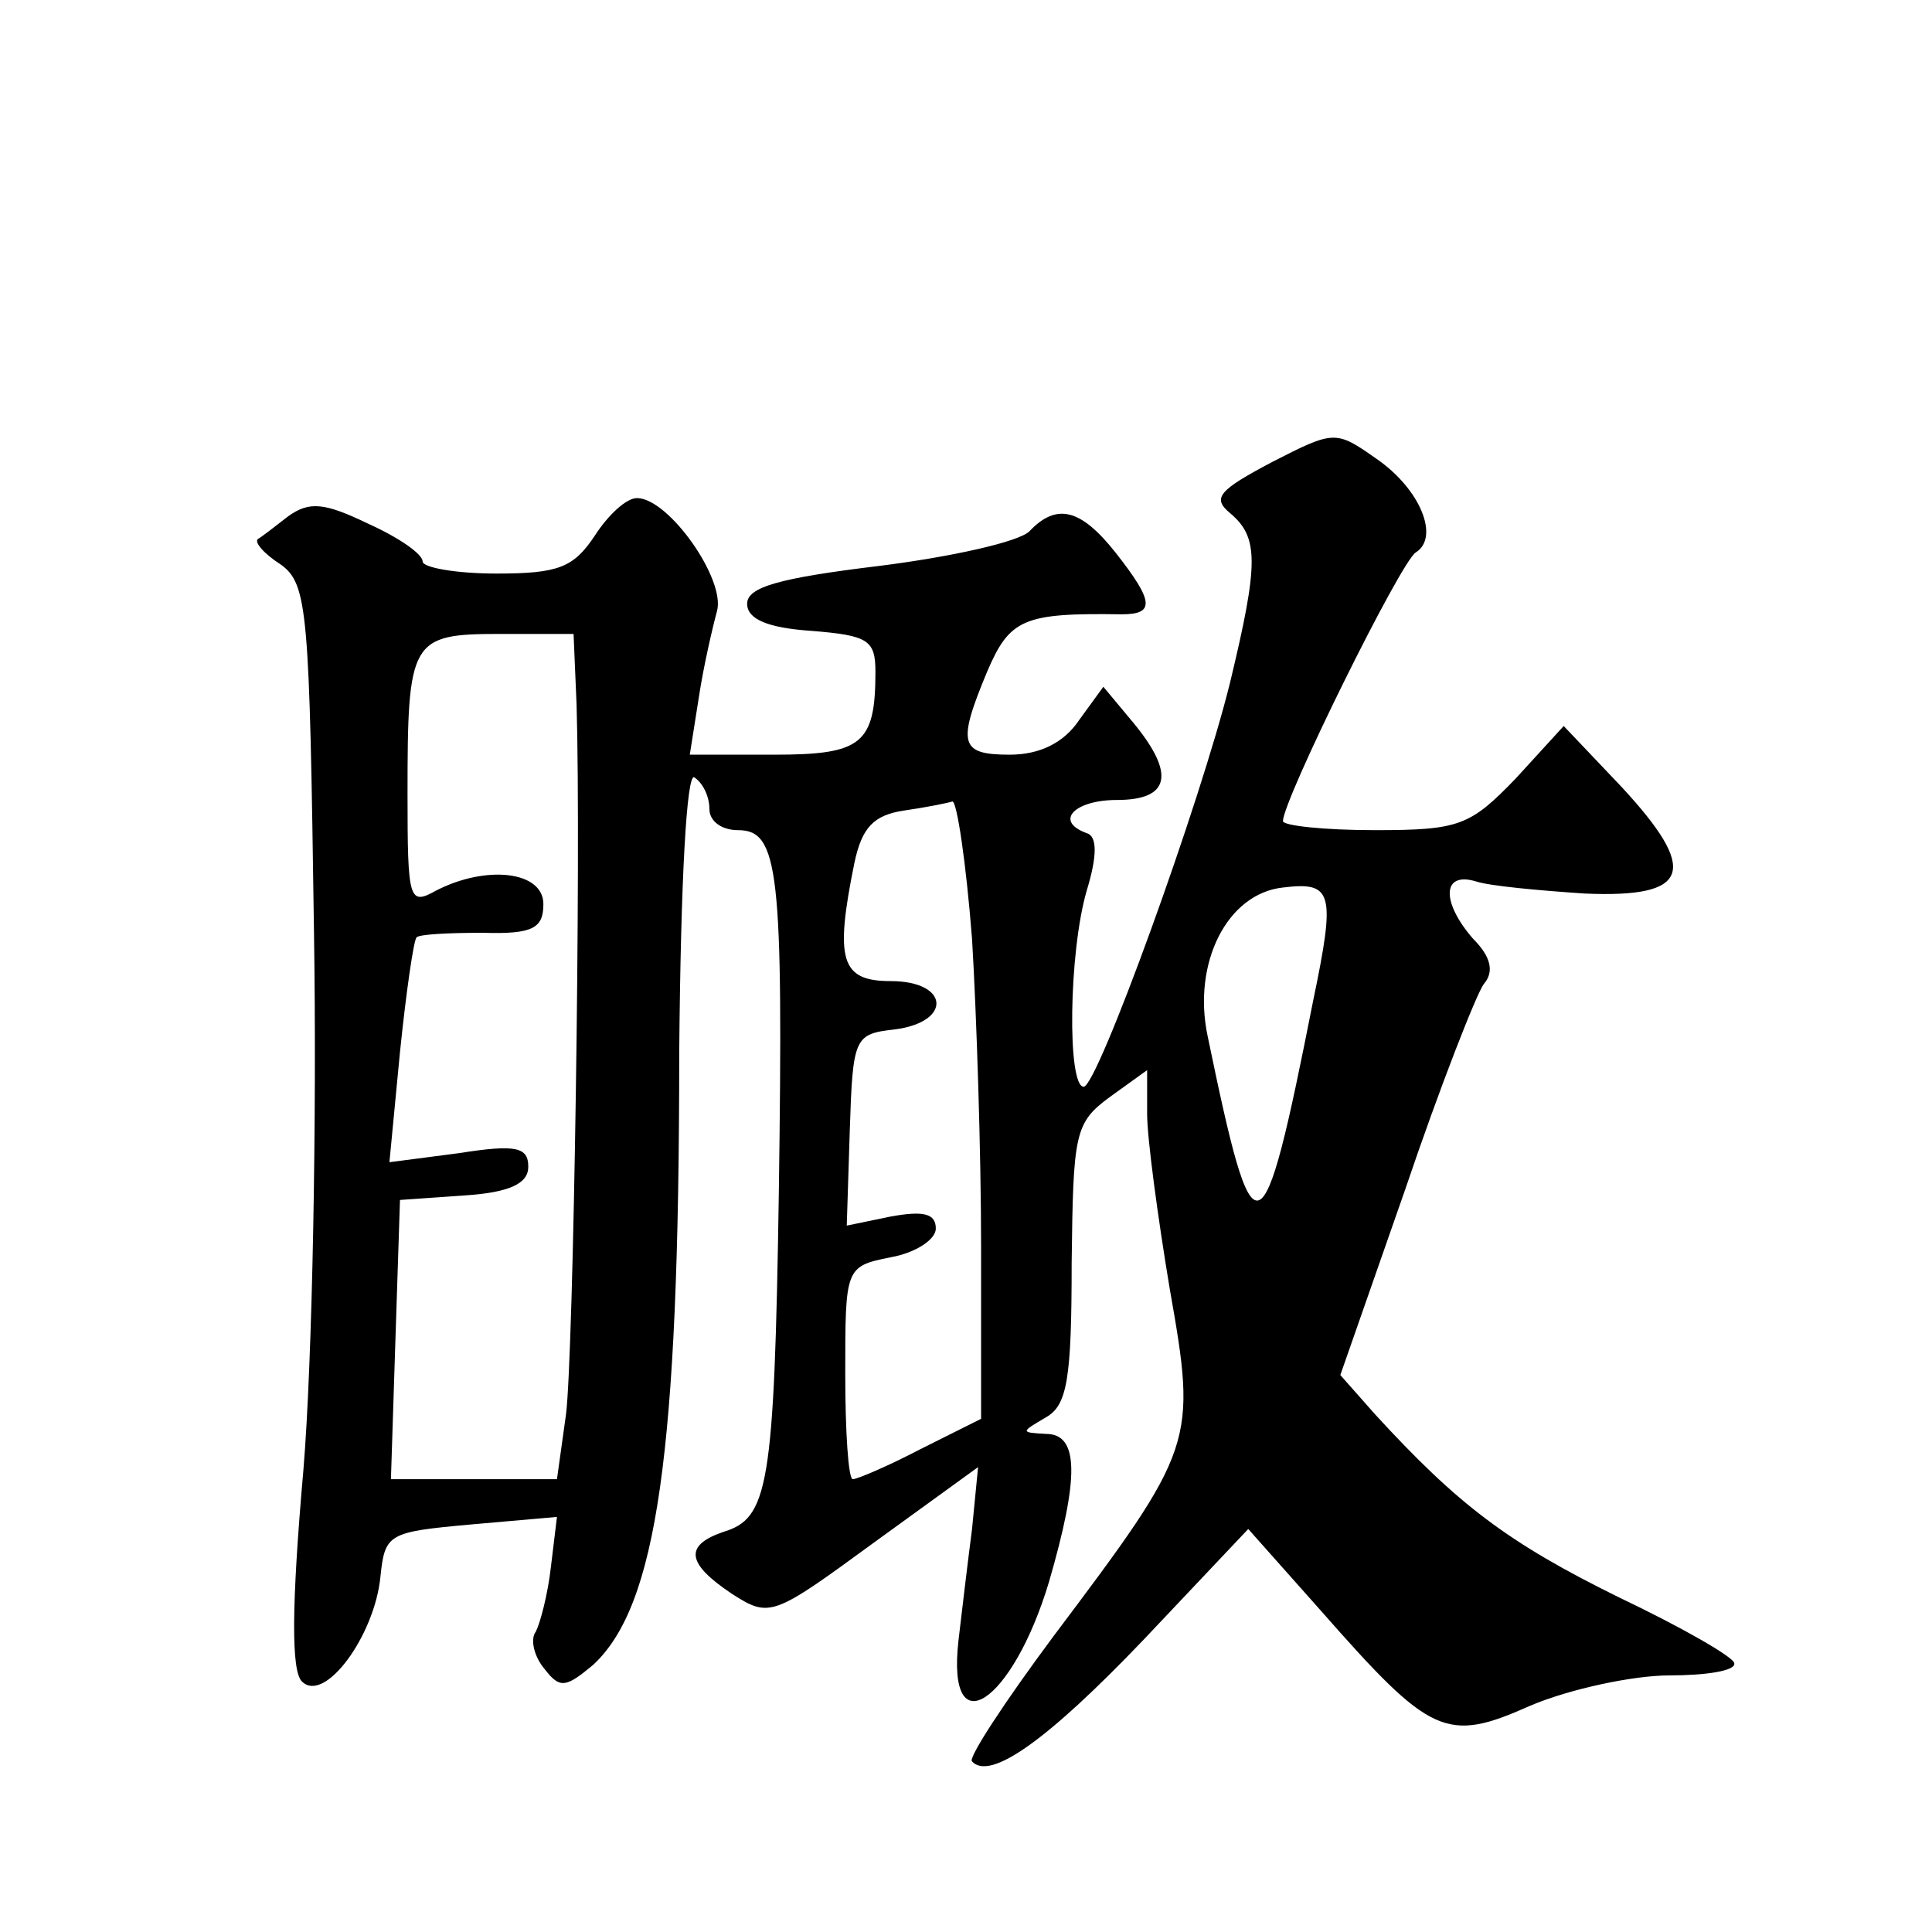<?xml version="1.0" standalone="no"?>
<!DOCTYPE svg PUBLIC "-//W3C//DTD SVG 20010904//EN"
 "http://www.w3.org/TR/2001/REC-SVG-20010904/DTD/svg10.dtd">
<svg version="1.0" xmlns="http://www.w3.org/2000/svg"
 width="128pt" height="128pt" viewBox="0 0 128 128"
 preserveAspectRatio="xMidYMid meet">
<g transform="translate(0,128) scale(0.1,-0.1)"
fill="#0" stroke="none">
<path d="M843 974 c-36 -19 -40 -24 -28 -34 19 -16 19 -33 0 -112 -20 -81 -88 -268
-97 -268 -11 0 -10 89 2 130 7 23 7 36 0 38 -22 8 -8 22 20 22 35 0 39 17 11 51
l-20 24 -16 -22 c-10 -15 -26 -23 -46 -23 -33 0 -35 7 -15 55 15 35 24 39 89 38
22 0 22 8 -4 41 -23 29 -39 33 -57 14 -7 -7 -52 -17 -100 -23 -66 -8 -87 -14 -87
-25 0 -10 13 -16 43 -18 37 -3 42 -6 42 -27 0 -48 -9 -55 -67 -55 l-56 0 6 38 c3
20 9 46 12 57 6 21 -32 75 -53 75 -7 0 -19 -11 -28 -25 -14 -21 -24 -25 -65 -25
-27 0 -49 4 -49 8 0 5 -16 16 -36 25 -29 14 -39 15 -53 5 -9 -7 -18 -14 -20 -15
-3 -2 4 -10 15 -17 18 -13 19 -31 22 -242 2 -125 -1 -286 -7 -358 -8 -91 -8 -133
-1 -140 15 -15 48 30 52 69 3 29 5 30 60 35 l57 5 -4 -33 c-2 -18 -7 -37 -10 -43
-4 -5 -1 -17 6 -25 10 -13 14 -12 32 3 42 39 57 139 57 405 1 117 5 186 10 183
6 -4 10 -13 10 -21 0 -8 8 -14 19 -14 27 0 30 -27 27 -240 -3 -196 -7 -216 -37
-225 -26 -9 -24 -21 6 -41 25 -16 27 -15 94 34 l69 50 -4 -41 c-3 -23 -7 -57 -9
-74 -8 -71 36 -41 60 39 20 69 20 98 -2 98 -17 1 -17 1 0 11 14 8 17 25 17 102
1 86 2 93 25 110 l25 18 0 -29 c0 -16 7 -68 15 -116 18 -102 17 -105 -77 -230 -32
-43 -57 -81 -54 -83 12 -13 50 14 114 81 l69 73 48 -54 c73 -83 83 -88 139 -63
26 11 68 20 92 20 24 0 44 3 43 8 0 4 -35 24 -77 44 -73 36 -106 61 -161 121 l-23
26 43 123 c23 68 47 129 52 136 7 8 5 18 -7 30 -21 24 -21 45 2 38 9 -3 42 -6 72
-8 70 -3 76 15 24 71 l-38 40 -32 -35 c-30 -31 -37 -34 -93 -34 -34 0 -61 3 -61
6 0 14 78 172 88 178 16 10 3 42 -26 62 -27 19 -28 19 -69 -2z m-461 -161 c3 -100
-2 -430 -7 -470 l-6 -43 -55 0 -55 0 3 93 3 92 43 3 c30 2 42 8 42 19 0 13 -8 15
-46 9 l-46 -6 7 73 c4 39 9 74 11 76 2 2 21 3 44 3 33 -1 40 3 40 19 0 22 -38 26
-71 9 -18 -10 -19 -7 -19 64 0 102 2 106 61 106 l49 0 2 -47z m262 -155 c3 -50
6 -142 6 -204 l0 -114 -40 -20 c-21 -11 -42 -20 -45 -20 -3 0 -5 32 -5 70 0 70
0 71 30 77 17 3 30 12 30 19 0 10 -8 12 -30 8 l-29 -6 2 63 c2 62 3 64 30 67 38
5 36 32 -3 32 -33 0 -37 14 -24 78 5 24 13 32 33 35 14 2 29 5 32 6 3 0 9 -40 13
-91z m226 -41 c-34 -172 -39 -173 -70 -23 -10 48 13 94 50 98 33 4 35 -3 20 -75z"/>
</g>
</svg>
